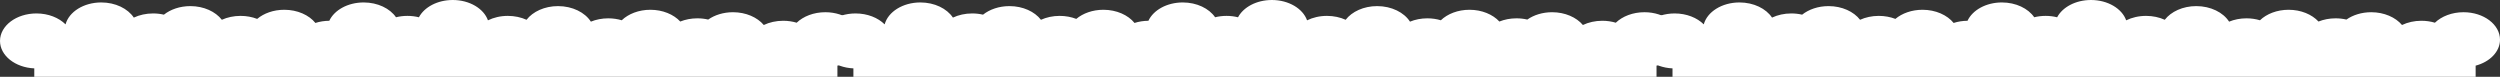 <?xml version="1.0" encoding="UTF-8"?> <svg xmlns="http://www.w3.org/2000/svg" width="4688" height="144" viewBox="0 0 4688 144" fill="none"><rect x="0" y="0" width="4688" height="144" fill="#333333" stroke="none"/> <path fill-rule="evenodd" clip-rule="evenodd" d="M250.931 32.984C261.411 28.053 273.791 25.204 287.053 25.204C294.12 25.204 300.937 26.013 307.349 27.515C319.802 17.623 337.404 11.456 356.916 11.456C382.133 11.456 404.16 21.757 416.005 37.084C426.259 32.45 438.258 29.786 451.082 29.786C462.305 29.786 472.897 31.826 482.24 35.442C494.752 24.937 512.902 18.33 533.098 18.33C557.803 18.33 579.447 28.217 591.453 43.032C599.462 40.466 608.253 39.02 617.482 38.953C626.864 18.929 652.18 4.583 681.94 4.583C708.314 4.583 731.2 15.851 742.595 32.354C749.316 30.687 756.497 29.786 763.957 29.786C771.496 29.786 778.75 30.706 785.532 32.407C795.609 13.415 820.232 0 849.01 0C880.595 0 907.176 16.161 915.012 38.119C925.732 32.848 938.533 29.786 952.283 29.786C965.107 29.786 977.106 32.45 987.361 37.084C999.206 21.757 1021.23 11.456 1046.45 11.456C1073.55 11.456 1096.96 23.352 1108.02 40.599C1117.71 36.625 1128.81 34.368 1140.62 34.368C1149.54 34.368 1158.06 35.658 1165.88 38.004C1178.39 26.023 1197.8 18.33 1219.59 18.33C1242.79 18.33 1263.29 27.046 1275.64 40.373C1285.2 36.54 1296.11 34.368 1307.68 34.368C1314.76 34.368 1321.59 35.179 1328.01 36.685C1340.2 28.138 1356.55 22.912 1374.51 22.912C1398.8 22.912 1420.13 32.47 1432.25 46.872C1442.8 41.854 1455.29 38.95 1468.67 38.95C1477.6 38.95 1486.12 40.24 1493.94 42.587C1506.45 30.605 1525.86 22.912 1547.65 22.912C1585.4 22.912 1616 45.992 1616 74.464C1616 96.944 1596.92 116.063 1570.32 123.114V144H64.291V128.219C28.432 126.636 0 104.201 0 76.756C0 48.284 30.599 25.204 68.346 25.204C90.632 25.204 110.426 33.249 122.903 45.7C129.299 22.231 156.841 4.583 189.848 4.583C216.557 4.583 239.687 16.139 250.931 32.984Z" fill="white"></path> <path fill-rule="evenodd" clip-rule="evenodd" d="M1786.93 32.984C1797.41 28.053 1809.79 25.204 1823.05 25.204C1830.12 25.204 1836.94 26.013 1843.35 27.515C1855.8 17.623 1873.4 11.456 1892.92 11.456C1918.13 11.456 1940.16 21.757 1952 37.084C1962.26 32.45 1974.26 29.786 1987.08 29.786C1998.31 29.786 2008.9 31.826 2018.24 35.442C2030.75 24.937 2048.9 18.33 2069.1 18.33C2093.8 18.33 2115.45 28.217 2127.45 43.032C2135.46 40.466 2144.25 39.02 2153.48 38.953C2162.86 18.929 2188.18 4.583 2217.94 4.583C2244.31 4.583 2267.2 15.851 2278.59 32.354C2285.32 30.687 2292.5 29.786 2299.96 29.786C2307.5 29.786 2314.75 30.706 2321.53 32.407C2331.61 13.415 2356.23 0 2385.01 0C2416.6 0 2443.18 16.161 2451.01 38.119C2461.73 32.848 2474.53 29.786 2488.28 29.786C2501.11 29.786 2513.11 32.45 2523.36 37.084C2535.21 21.757 2557.23 11.456 2582.45 11.456C2609.55 11.456 2632.96 23.352 2644.02 40.599C2653.71 36.625 2664.81 34.368 2676.62 34.368C2685.54 34.368 2694.06 35.658 2701.88 38.004C2714.39 26.023 2733.8 18.33 2755.59 18.33C2778.79 18.33 2799.29 27.046 2811.64 40.373C2821.2 36.54 2832.11 34.368 2843.68 34.368C2850.76 34.368 2857.59 35.179 2864.01 36.685C2876.2 28.138 2892.55 22.912 2910.51 22.912C2934.8 22.912 2956.13 32.47 2968.25 46.872C2978.8 41.854 2991.29 38.95 3004.67 38.95C3013.6 38.95 3022.12 40.24 3029.94 42.587C3042.45 30.605 3061.86 22.912 3083.65 22.912C3121.4 22.912 3152 45.992 3152 74.464C3152 96.944 3132.92 116.063 3106.32 123.114V144H1600.29V128.219C1564.43 126.636 1536 104.201 1536 76.756C1536 48.284 1566.6 25.204 1604.35 25.204C1626.63 25.204 1646.43 33.249 1658.9 45.7C1665.3 22.231 1692.84 4.583 1725.85 4.583C1752.56 4.583 1775.69 16.139 1786.93 32.984Z" fill="white"></path> <path fill-rule="evenodd" clip-rule="evenodd" d="M3322.93 32.984C3333.41 28.053 3345.79 25.204 3359.05 25.204C3366.12 25.204 3372.94 26.013 3379.35 27.515C3391.8 17.623 3409.4 11.456 3428.92 11.456C3454.13 11.456 3476.16 21.757 3488 37.084C3498.26 32.45 3510.26 29.786 3523.08 29.786C3534.31 29.786 3544.9 31.826 3554.24 35.442C3566.75 24.937 3584.9 18.33 3605.1 18.33C3629.8 18.33 3651.45 28.217 3663.45 43.032C3671.46 40.466 3680.25 39.02 3689.48 38.953C3698.86 18.929 3724.18 4.583 3753.94 4.583C3780.31 4.583 3803.2 15.851 3814.59 32.354C3821.32 30.687 3828.5 29.786 3835.96 29.786C3843.5 29.786 3850.75 30.706 3857.53 32.407C3867.61 13.415 3892.23 0 3921.01 0C3952.6 0 3979.18 16.161 3987.01 38.119C3997.73 32.848 4010.53 29.786 4024.28 29.786C4037.11 29.786 4049.11 32.45 4059.36 37.084C4071.21 21.757 4093.23 11.456 4118.45 11.456C4145.55 11.456 4168.96 23.352 4180.02 40.599C4189.71 36.625 4200.81 34.368 4212.62 34.368C4221.54 34.368 4230.06 35.658 4237.88 38.004C4250.39 26.023 4269.8 18.33 4291.59 18.33C4314.79 18.33 4335.29 27.046 4347.64 40.373C4357.2 36.54 4368.11 34.368 4379.68 34.368C4386.76 34.368 4393.59 35.179 4400.01 36.685C4412.2 28.138 4428.55 22.912 4446.51 22.912C4470.8 22.912 4492.13 32.47 4504.25 46.872C4514.8 41.854 4527.29 38.95 4540.67 38.95C4549.6 38.95 4558.12 40.24 4565.94 42.587C4578.45 30.605 4597.86 22.912 4619.65 22.912C4657.4 22.912 4688 45.992 4688 74.464C4688 96.944 4668.92 116.063 4642.32 123.114V144H3136.29V128.219C3100.43 126.636 3072 104.201 3072 76.756C3072 48.284 3102.6 25.204 3140.35 25.204C3162.63 25.204 3182.43 33.249 3194.9 45.7C3201.3 22.231 3228.84 4.583 3261.85 4.583C3288.56 4.583 3311.69 16.139 3322.93 32.984Z" fill="white"></path> </svg> 